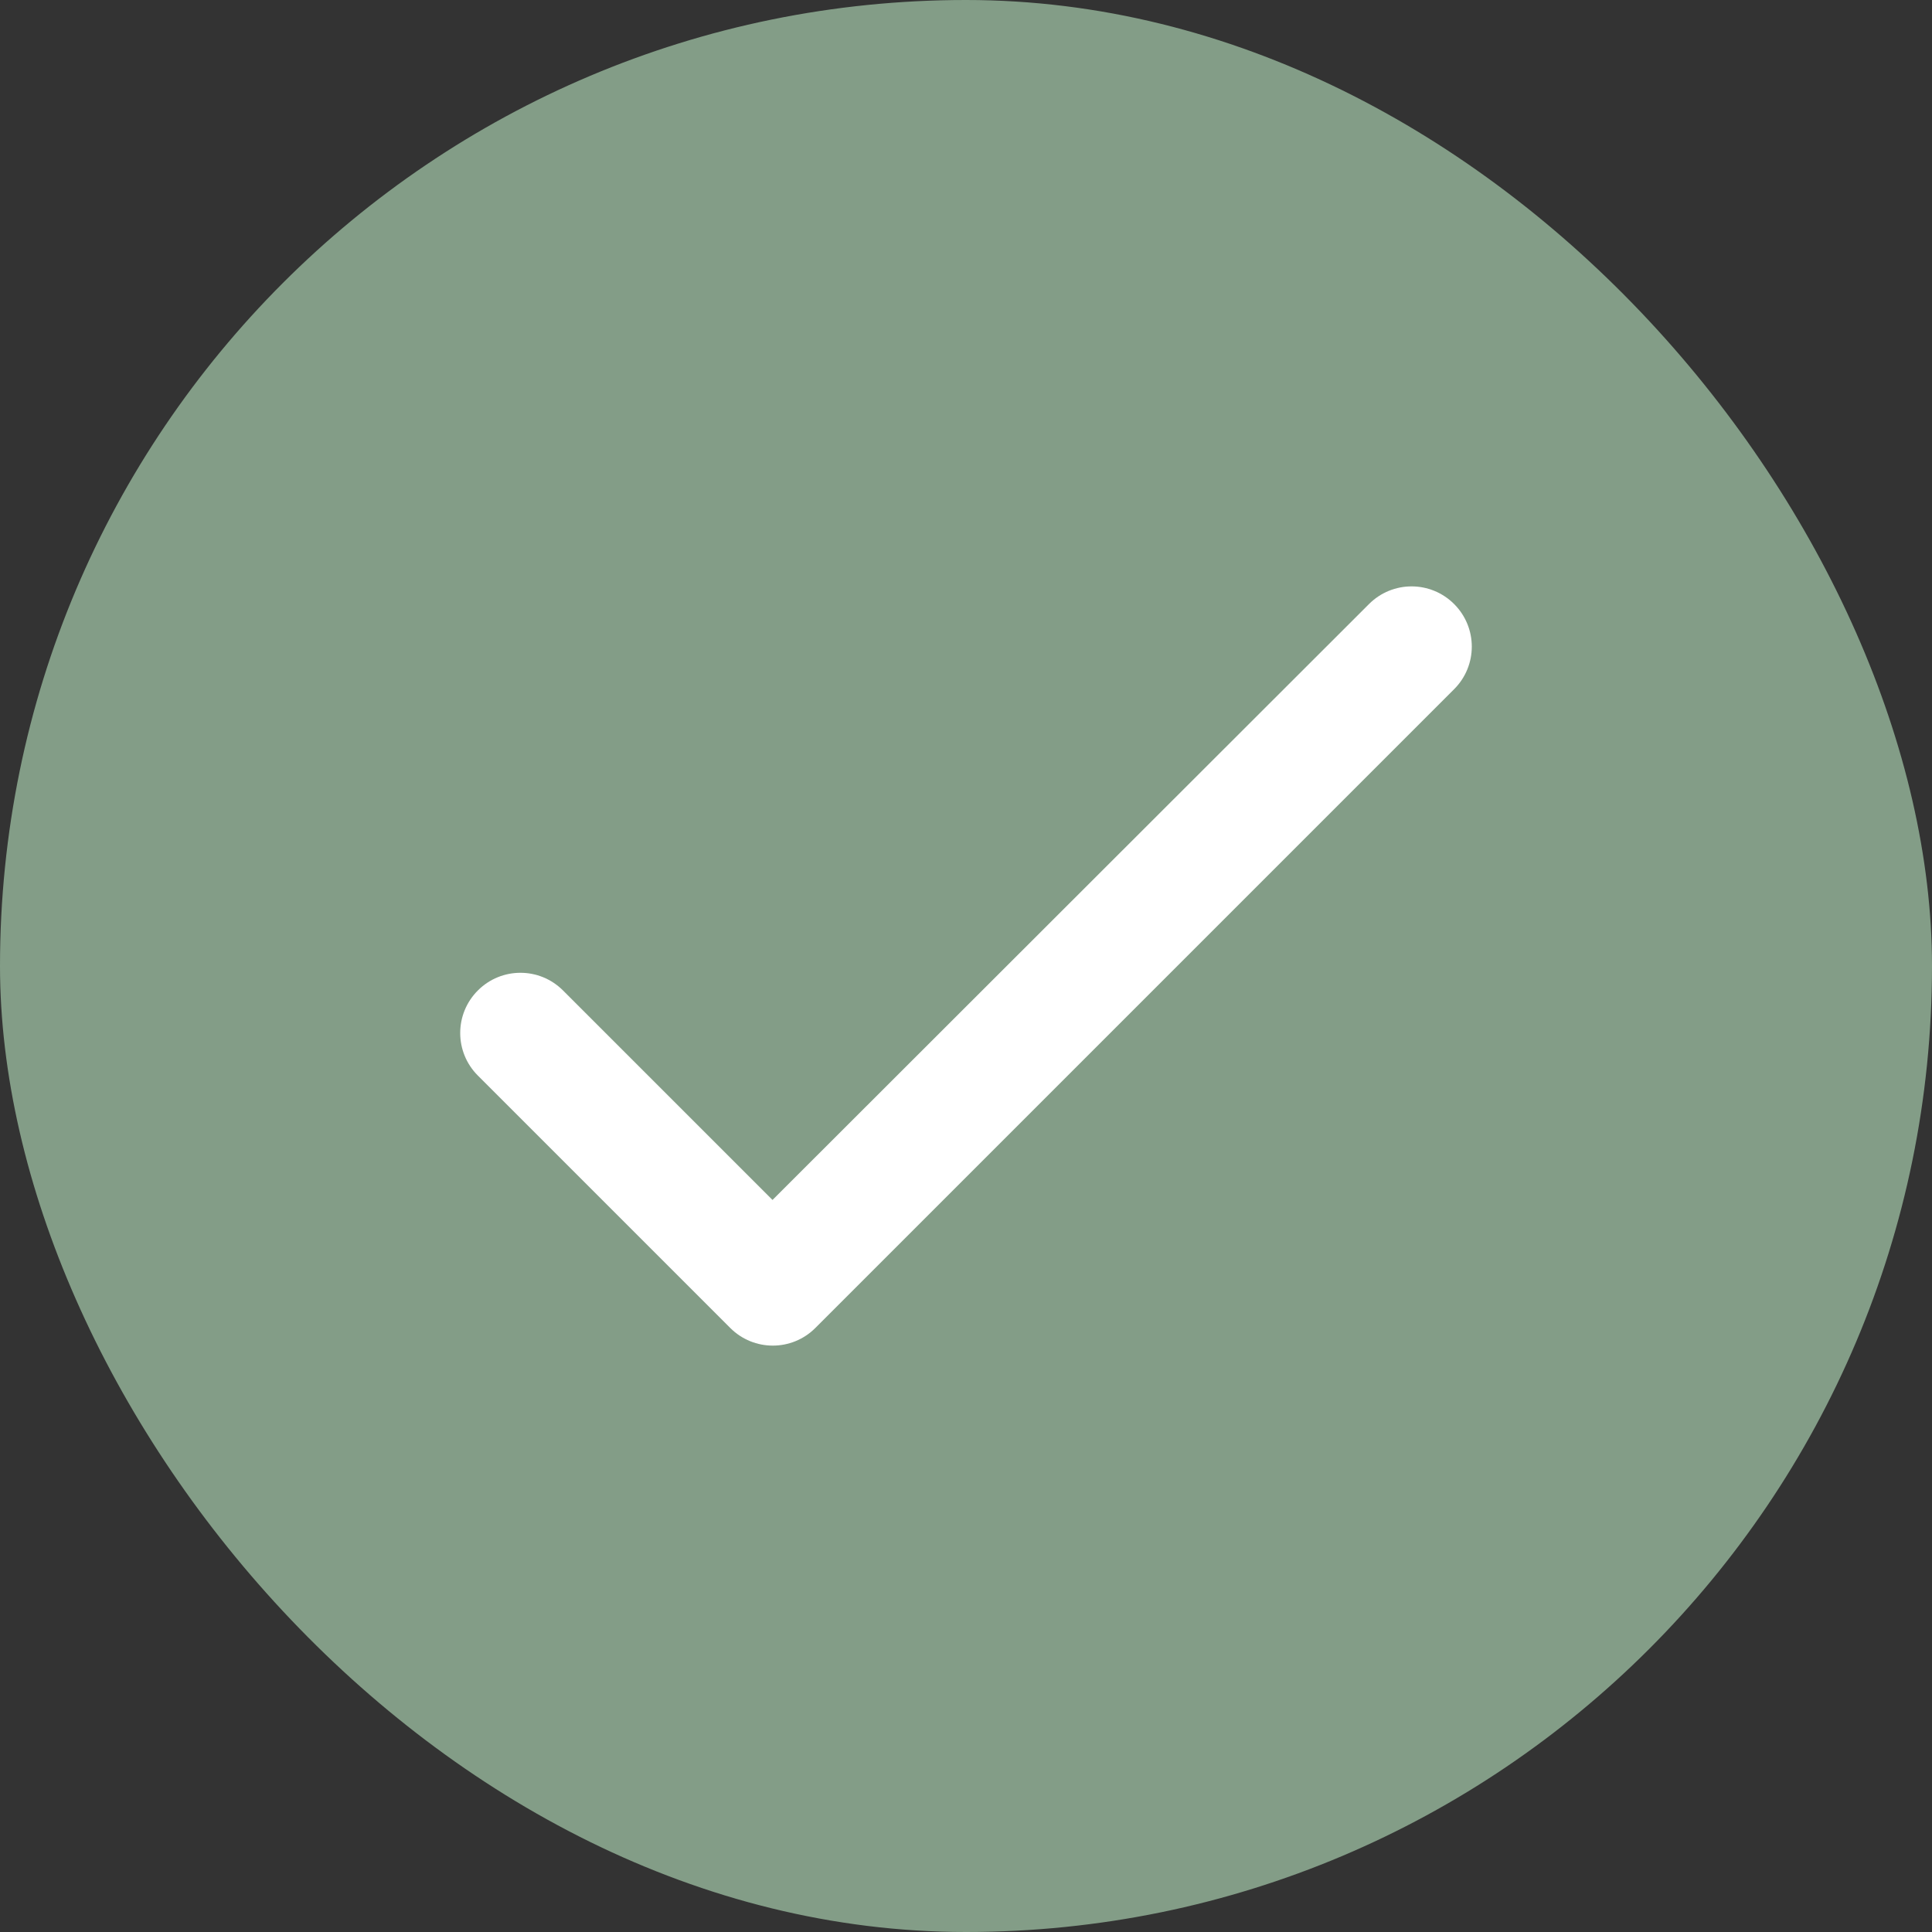 <?xml version="1.0" encoding="UTF-8"?> <svg xmlns="http://www.w3.org/2000/svg" width="32" height="32" viewBox="0 0 32 32" fill="none"><rect x="0" y="0" width="32" height="32" fill="#333333" stroke="none"/> <rect width="32" height="32" rx="16" fill="#839D87"></rect> <path d="M12.795 19.875L9.325 16.405C8.935 16.015 8.305 16.015 7.915 16.405C7.525 16.795 7.525 17.425 7.915 17.815L12.095 21.995C12.485 22.385 13.115 22.385 13.505 21.995L24.085 11.415C24.475 11.025 24.475 10.395 24.085 10.005C23.695 9.615 23.065 9.615 22.675 10.005L12.795 19.875Z" fill="white"></path> </svg> 
